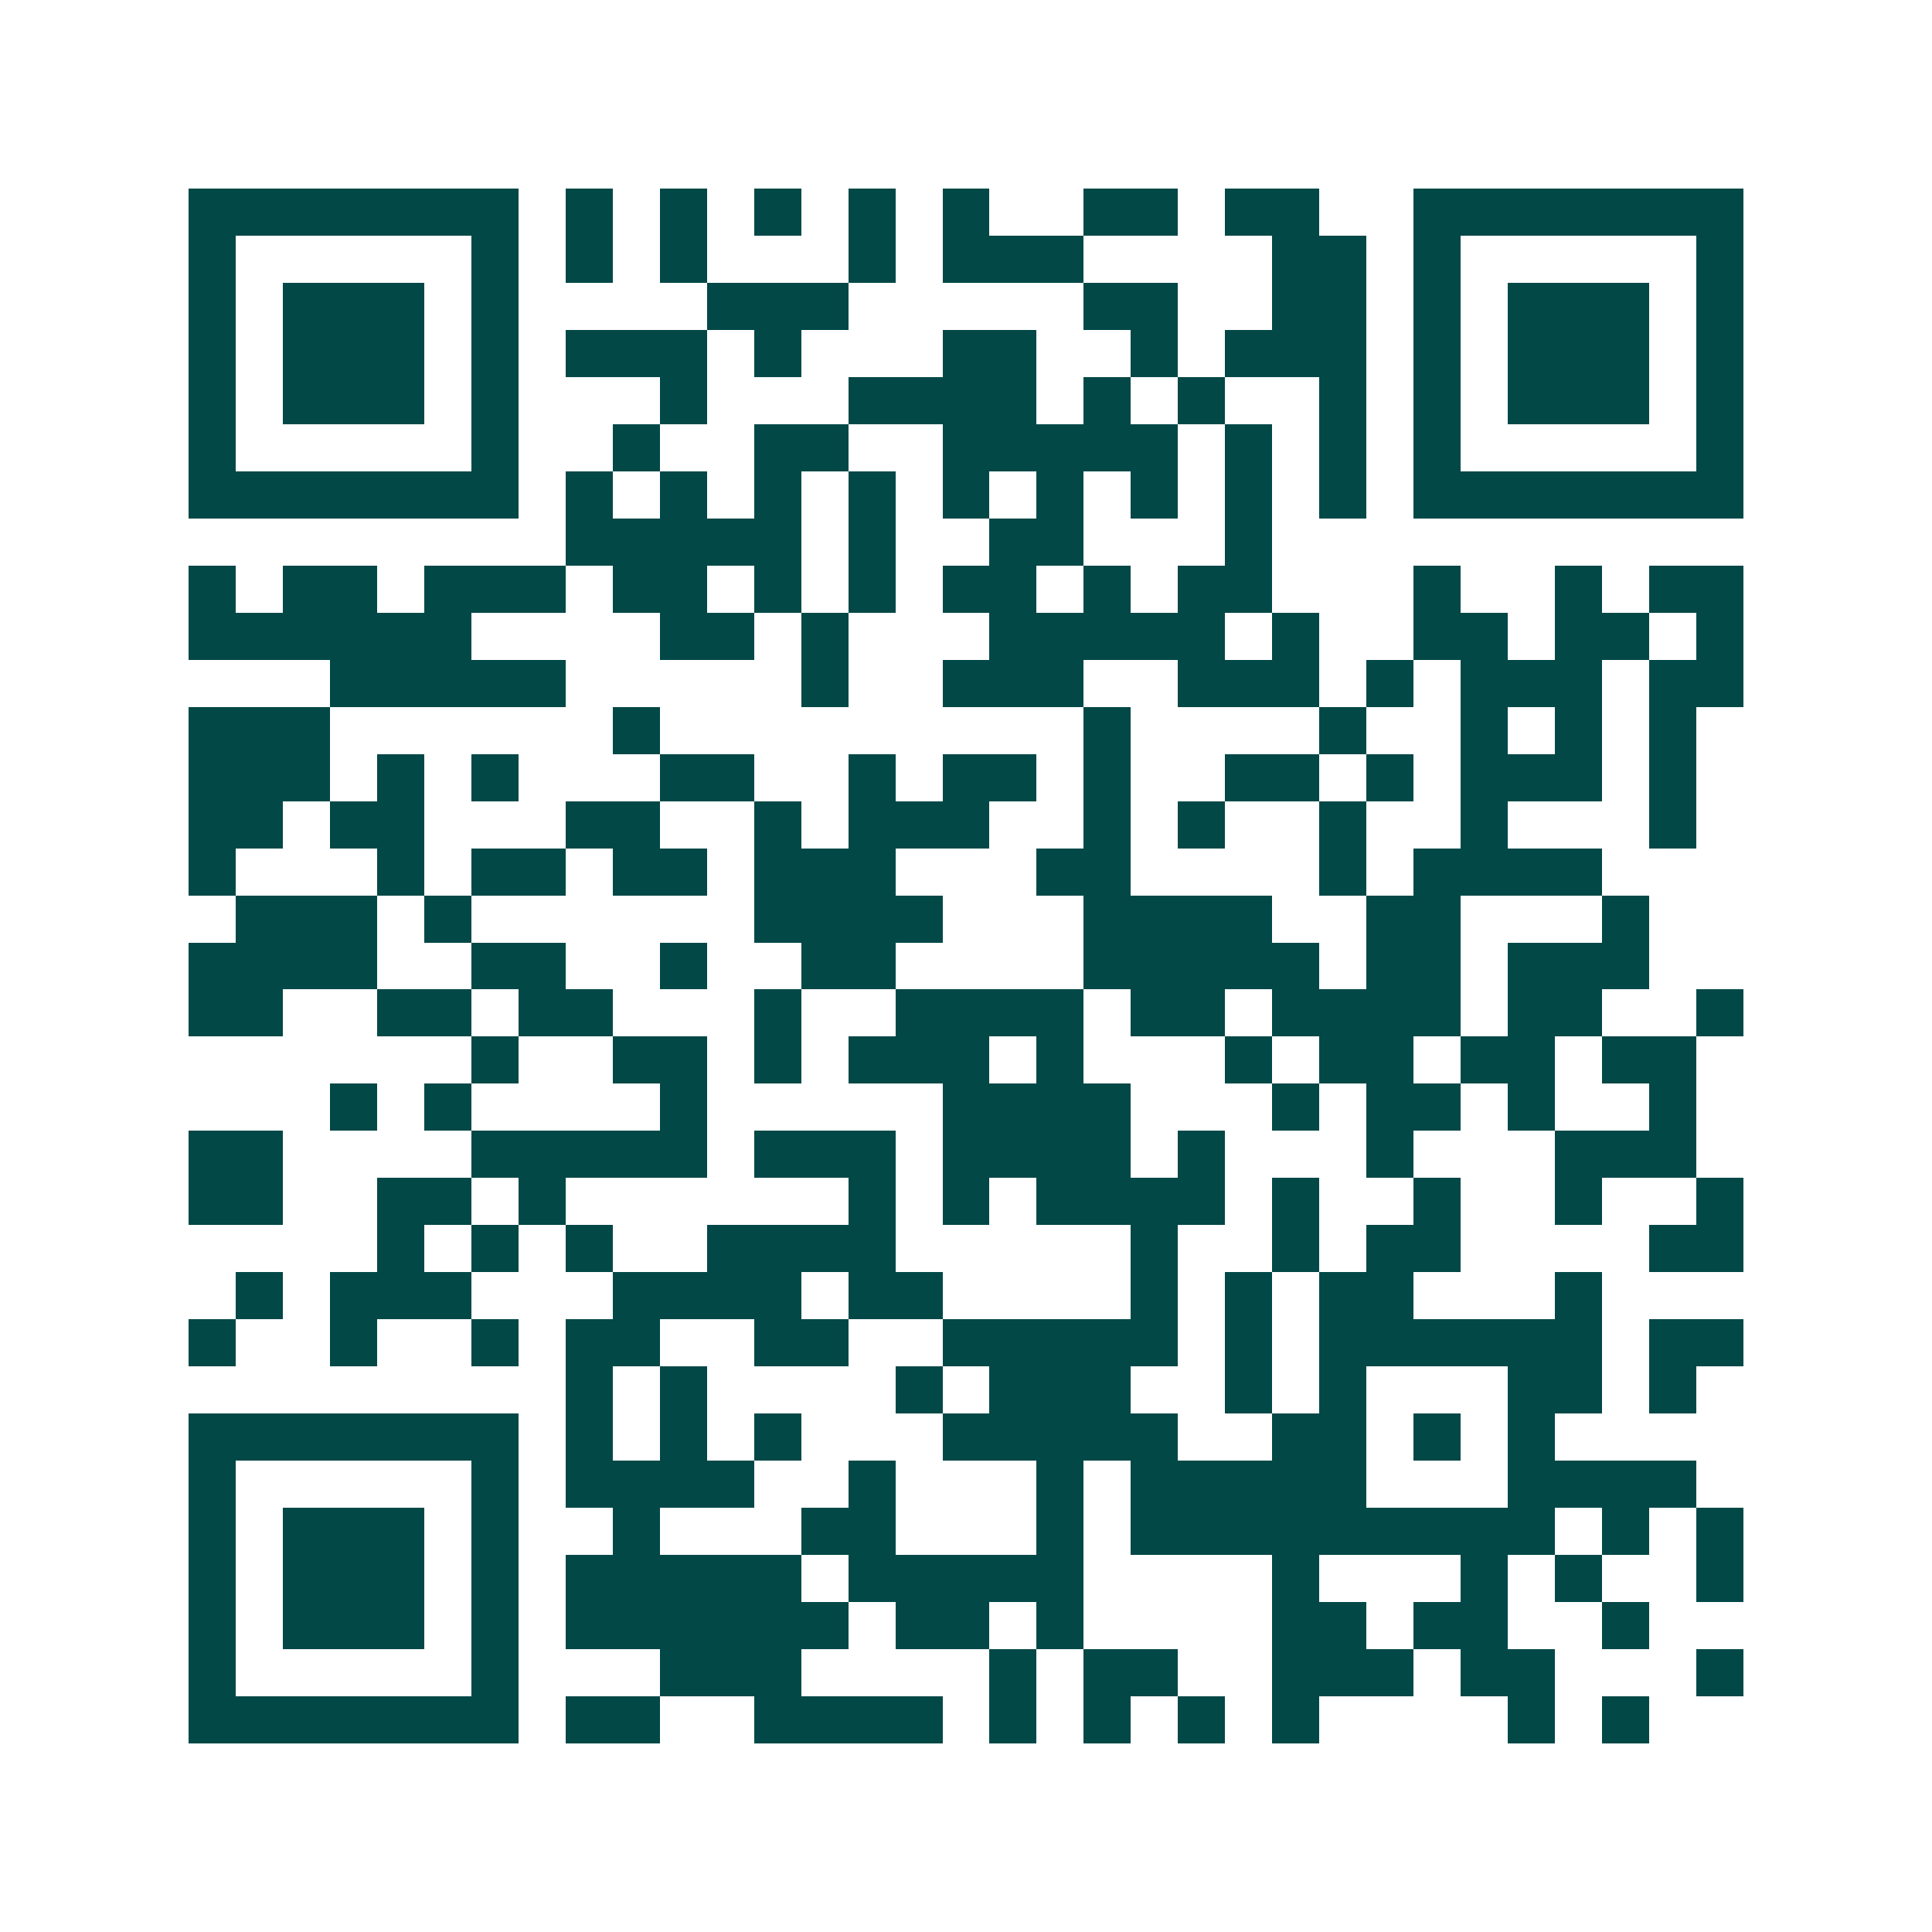 <svg xmlns="http://www.w3.org/2000/svg" width="200" height="200" viewBox="0 0 41 41" shape-rendering="crispEdges"><path fill="#ffffff" d="M0 0h41v41H0z"/><path stroke="#014847" d="M4 4.5h7m1 0h1m1 0h1m1 0h1m1 0h1m1 0h1m2 0h2m1 0h2m2 0h7M4 5.5h1m5 0h1m1 0h1m1 0h1m3 0h1m1 0h3m4 0h2m1 0h1m5 0h1M4 6.5h1m1 0h3m1 0h1m4 0h3m5 0h2m2 0h2m1 0h1m1 0h3m1 0h1M4 7.5h1m1 0h3m1 0h1m1 0h3m1 0h1m3 0h2m2 0h1m1 0h3m1 0h1m1 0h3m1 0h1M4 8.5h1m1 0h3m1 0h1m3 0h1m3 0h4m1 0h1m1 0h1m2 0h1m1 0h1m1 0h3m1 0h1M4 9.5h1m5 0h1m2 0h1m2 0h2m2 0h5m1 0h1m1 0h1m1 0h1m5 0h1M4 10.5h7m1 0h1m1 0h1m1 0h1m1 0h1m1 0h1m1 0h1m1 0h1m1 0h1m1 0h1m1 0h7M12 11.5h5m1 0h1m2 0h2m3 0h1M4 12.5h1m1 0h2m1 0h3m1 0h2m1 0h1m1 0h1m1 0h2m1 0h1m1 0h2m3 0h1m2 0h1m1 0h2M4 13.5h6m4 0h2m1 0h1m3 0h5m1 0h1m2 0h2m1 0h2m1 0h1M7 14.5h5m5 0h1m2 0h3m2 0h3m1 0h1m1 0h3m1 0h2M4 15.5h3m6 0h1m9 0h1m4 0h1m2 0h1m1 0h1m1 0h1M4 16.5h3m1 0h1m1 0h1m3 0h2m2 0h1m1 0h2m1 0h1m2 0h2m1 0h1m1 0h3m1 0h1M4 17.5h2m1 0h2m3 0h2m2 0h1m1 0h3m2 0h1m1 0h1m2 0h1m2 0h1m3 0h1M4 18.5h1m3 0h1m1 0h2m1 0h2m1 0h3m3 0h2m4 0h1m1 0h4M5 19.5h3m1 0h1m6 0h4m3 0h4m2 0h2m3 0h1M4 20.5h4m2 0h2m2 0h1m2 0h2m4 0h5m1 0h2m1 0h3M4 21.5h2m2 0h2m1 0h2m3 0h1m2 0h4m1 0h2m1 0h4m1 0h2m2 0h1M10 22.5h1m2 0h2m1 0h1m1 0h3m1 0h1m3 0h1m1 0h2m1 0h2m1 0h2M7 23.5h1m1 0h1m4 0h1m5 0h4m3 0h1m1 0h2m1 0h1m2 0h1M4 24.5h2m4 0h5m1 0h3m1 0h4m1 0h1m3 0h1m3 0h3M4 25.5h2m2 0h2m1 0h1m6 0h1m1 0h1m1 0h4m1 0h1m2 0h1m2 0h1m2 0h1M8 26.5h1m1 0h1m1 0h1m2 0h4m5 0h1m2 0h1m1 0h2m4 0h2M5 27.5h1m1 0h3m3 0h4m1 0h2m4 0h1m1 0h1m1 0h2m3 0h1M4 28.5h1m2 0h1m2 0h1m1 0h2m2 0h2m2 0h5m1 0h1m1 0h6m1 0h2M12 29.5h1m1 0h1m4 0h1m1 0h3m2 0h1m1 0h1m3 0h2m1 0h1M4 30.5h7m1 0h1m1 0h1m1 0h1m3 0h5m2 0h2m1 0h1m1 0h1M4 31.5h1m5 0h1m1 0h4m2 0h1m3 0h1m1 0h5m3 0h4M4 32.5h1m1 0h3m1 0h1m2 0h1m3 0h2m3 0h1m1 0h9m1 0h1m1 0h1M4 33.5h1m1 0h3m1 0h1m1 0h5m1 0h5m4 0h1m3 0h1m1 0h1m2 0h1M4 34.5h1m1 0h3m1 0h1m1 0h6m1 0h2m1 0h1m4 0h2m1 0h2m2 0h1M4 35.5h1m5 0h1m3 0h3m4 0h1m1 0h2m2 0h3m1 0h2m3 0h1M4 36.5h7m1 0h2m2 0h4m1 0h1m1 0h1m1 0h1m1 0h1m4 0h1m1 0h1"/></svg>
